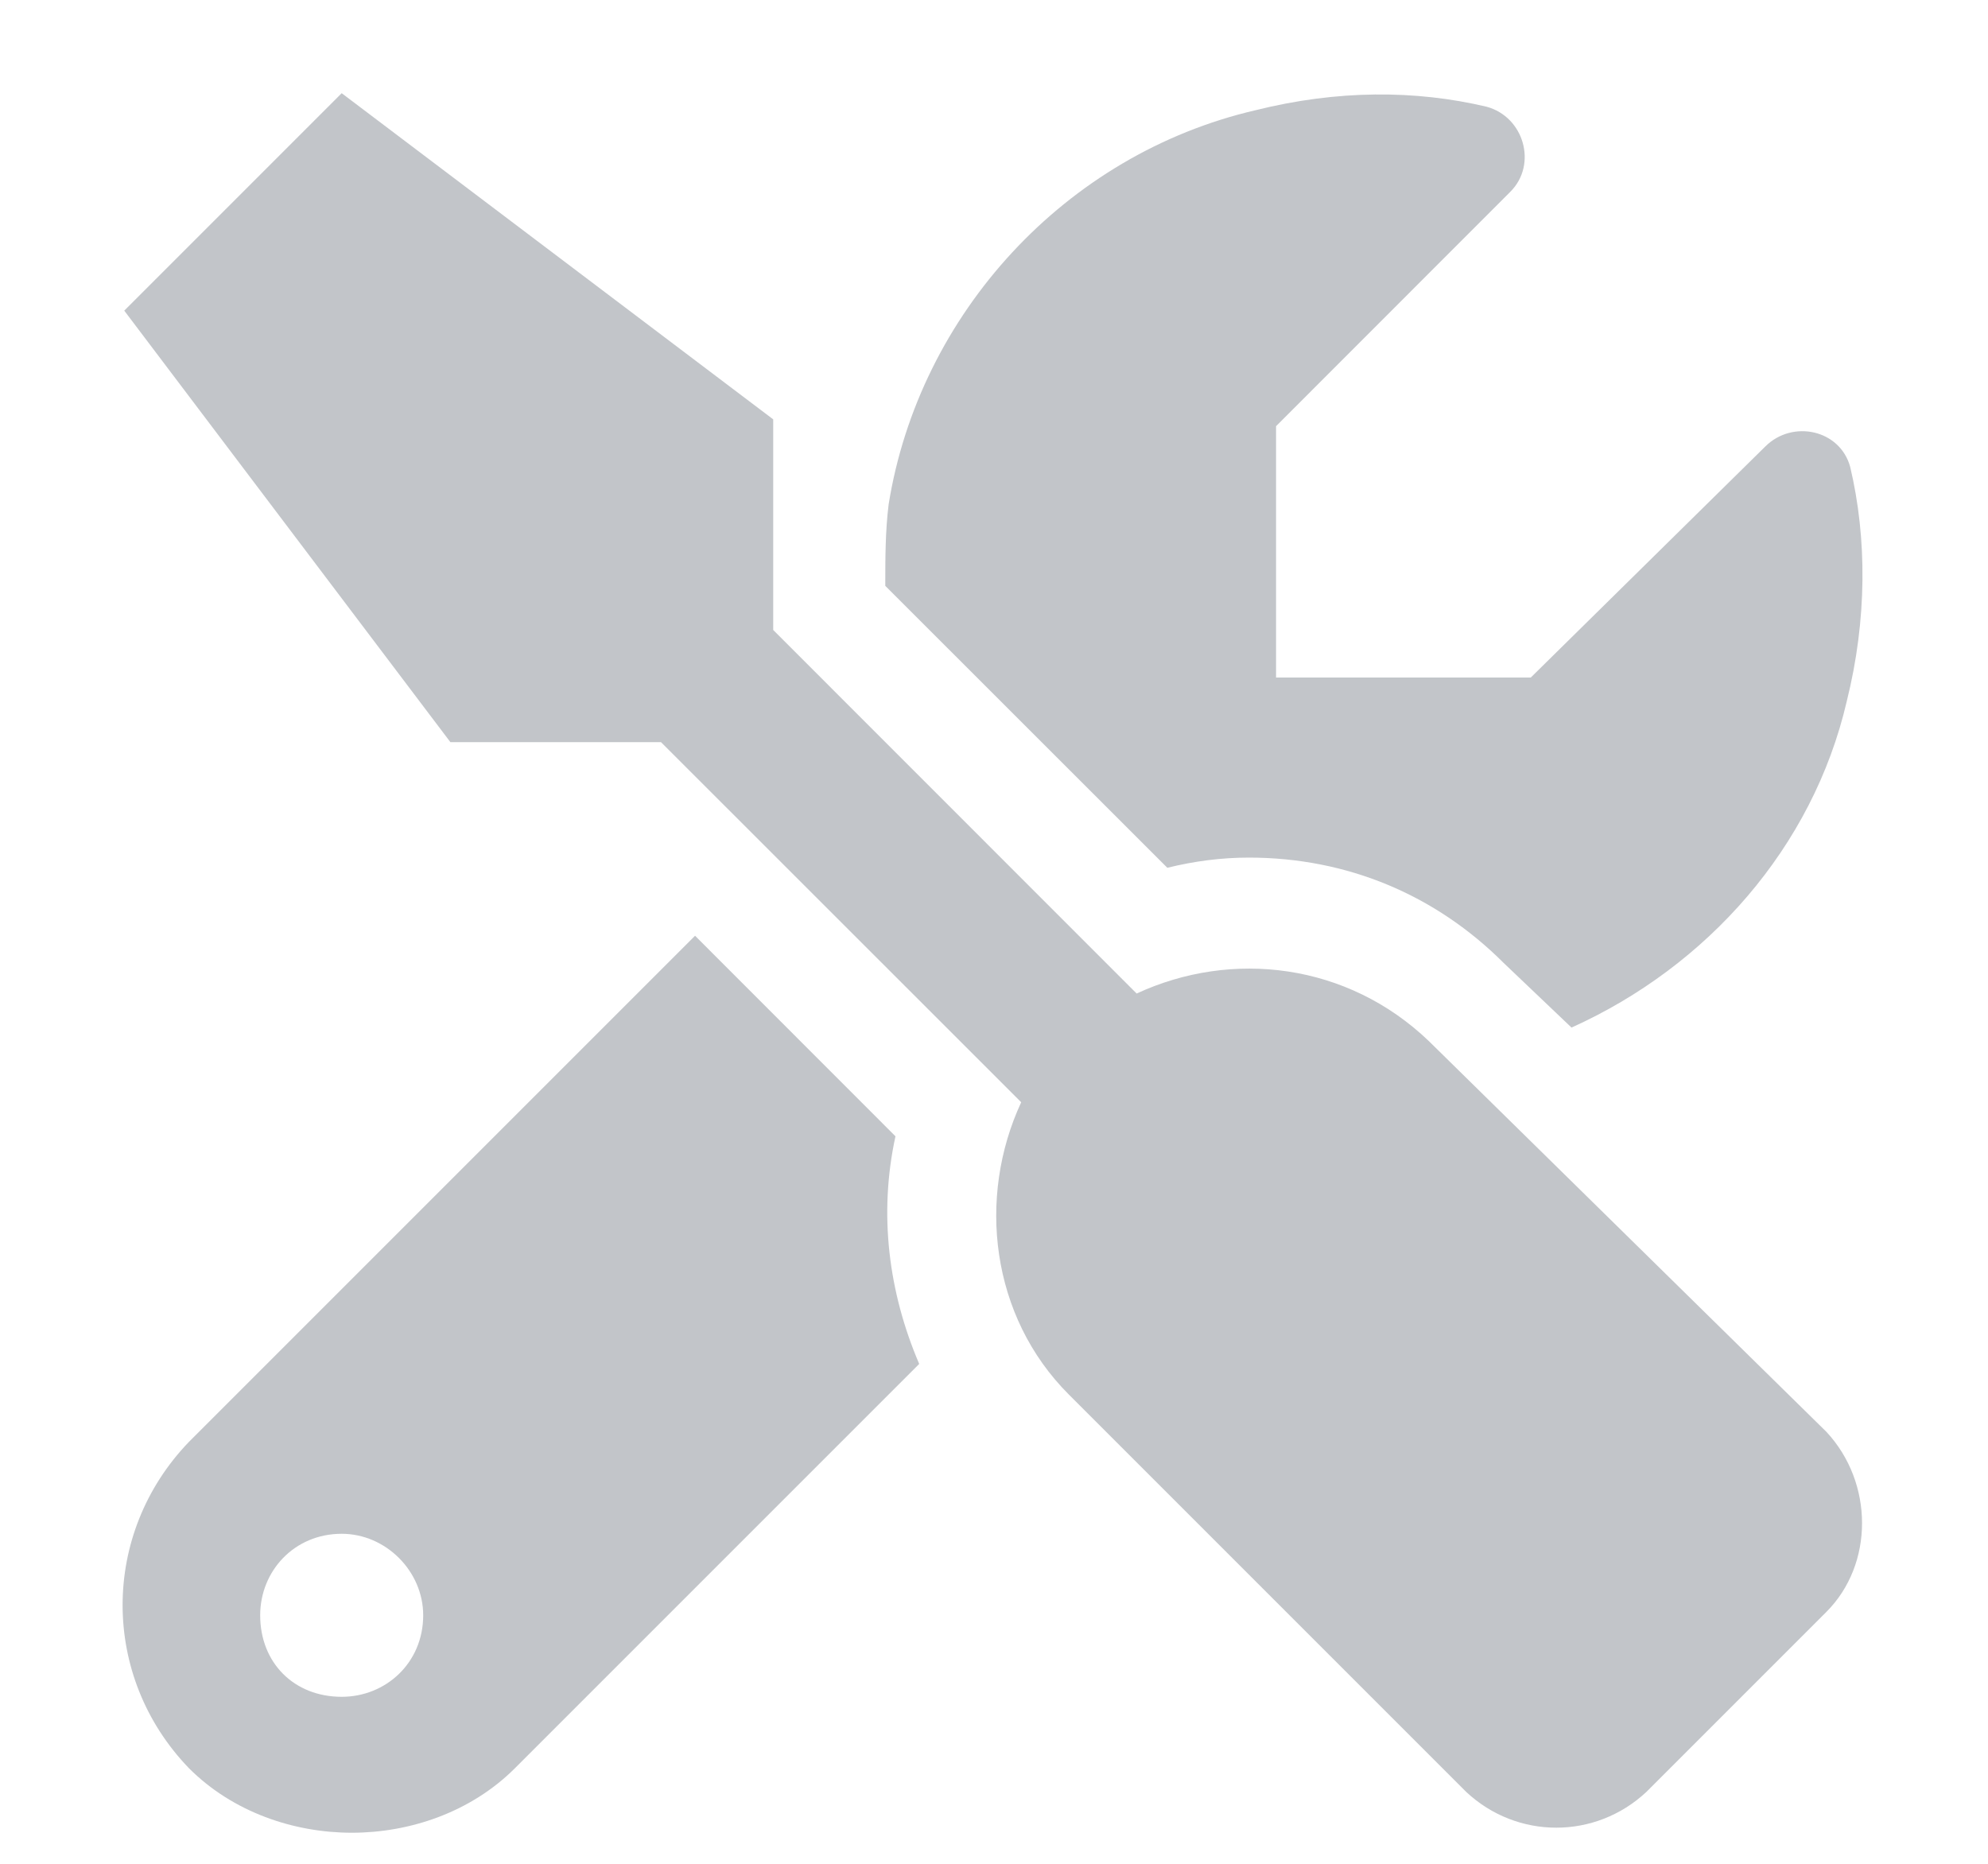 <svg width="16" height="15" viewBox="0 0 16 15" fill="none" xmlns="http://www.w3.org/2000/svg">
<path d="M10.051 6.902C9.832 6.902 9.613 6.93 9.395 6.984L7.125 4.715C7.125 4.496 7.125 4.277 7.152 4.059C7.398 2.527 8.574 1.242 10.105 0.887C10.762 0.723 11.391 0.723 11.965 0.859C12.266 0.941 12.375 1.324 12.156 1.543L10.27 3.43V5.453H12.32L14.207 3.594C14.426 3.375 14.809 3.457 14.891 3.758C15.027 4.332 15.027 4.988 14.863 5.645C14.59 6.82 13.742 7.777 12.648 8.27L12.102 7.75C11.555 7.203 10.844 6.902 10.051 6.902ZM11.5 8.379L14.699 11.523C15.082 11.934 15.082 12.59 14.699 12.973L13.25 14.422C12.84 14.805 12.211 14.805 11.801 14.422L8.602 11.223C7.973 10.594 7.863 9.637 8.219 8.871L5.32 5.973H3.625L1 2.5L2.75 0.75L6.223 3.375V5.07L9.148 7.996C9.914 7.641 10.844 7.75 11.5 8.379ZM7.207 9.145C7.07 9.773 7.152 10.402 7.398 10.977L4.145 14.23C3.789 14.586 3.297 14.75 2.832 14.75C2.367 14.75 1.875 14.586 1.52 14.23C0.809 13.492 0.809 12.344 1.52 11.605L5.594 7.531L7.207 9.145ZM2.75 13.656C3.105 13.656 3.406 13.383 3.406 13C3.406 12.645 3.105 12.344 2.75 12.344C2.367 12.344 2.094 12.645 2.094 13C2.094 13.383 2.367 13.656 2.75 13.656Z" fill="#C2C5C9"/>
</svg>
